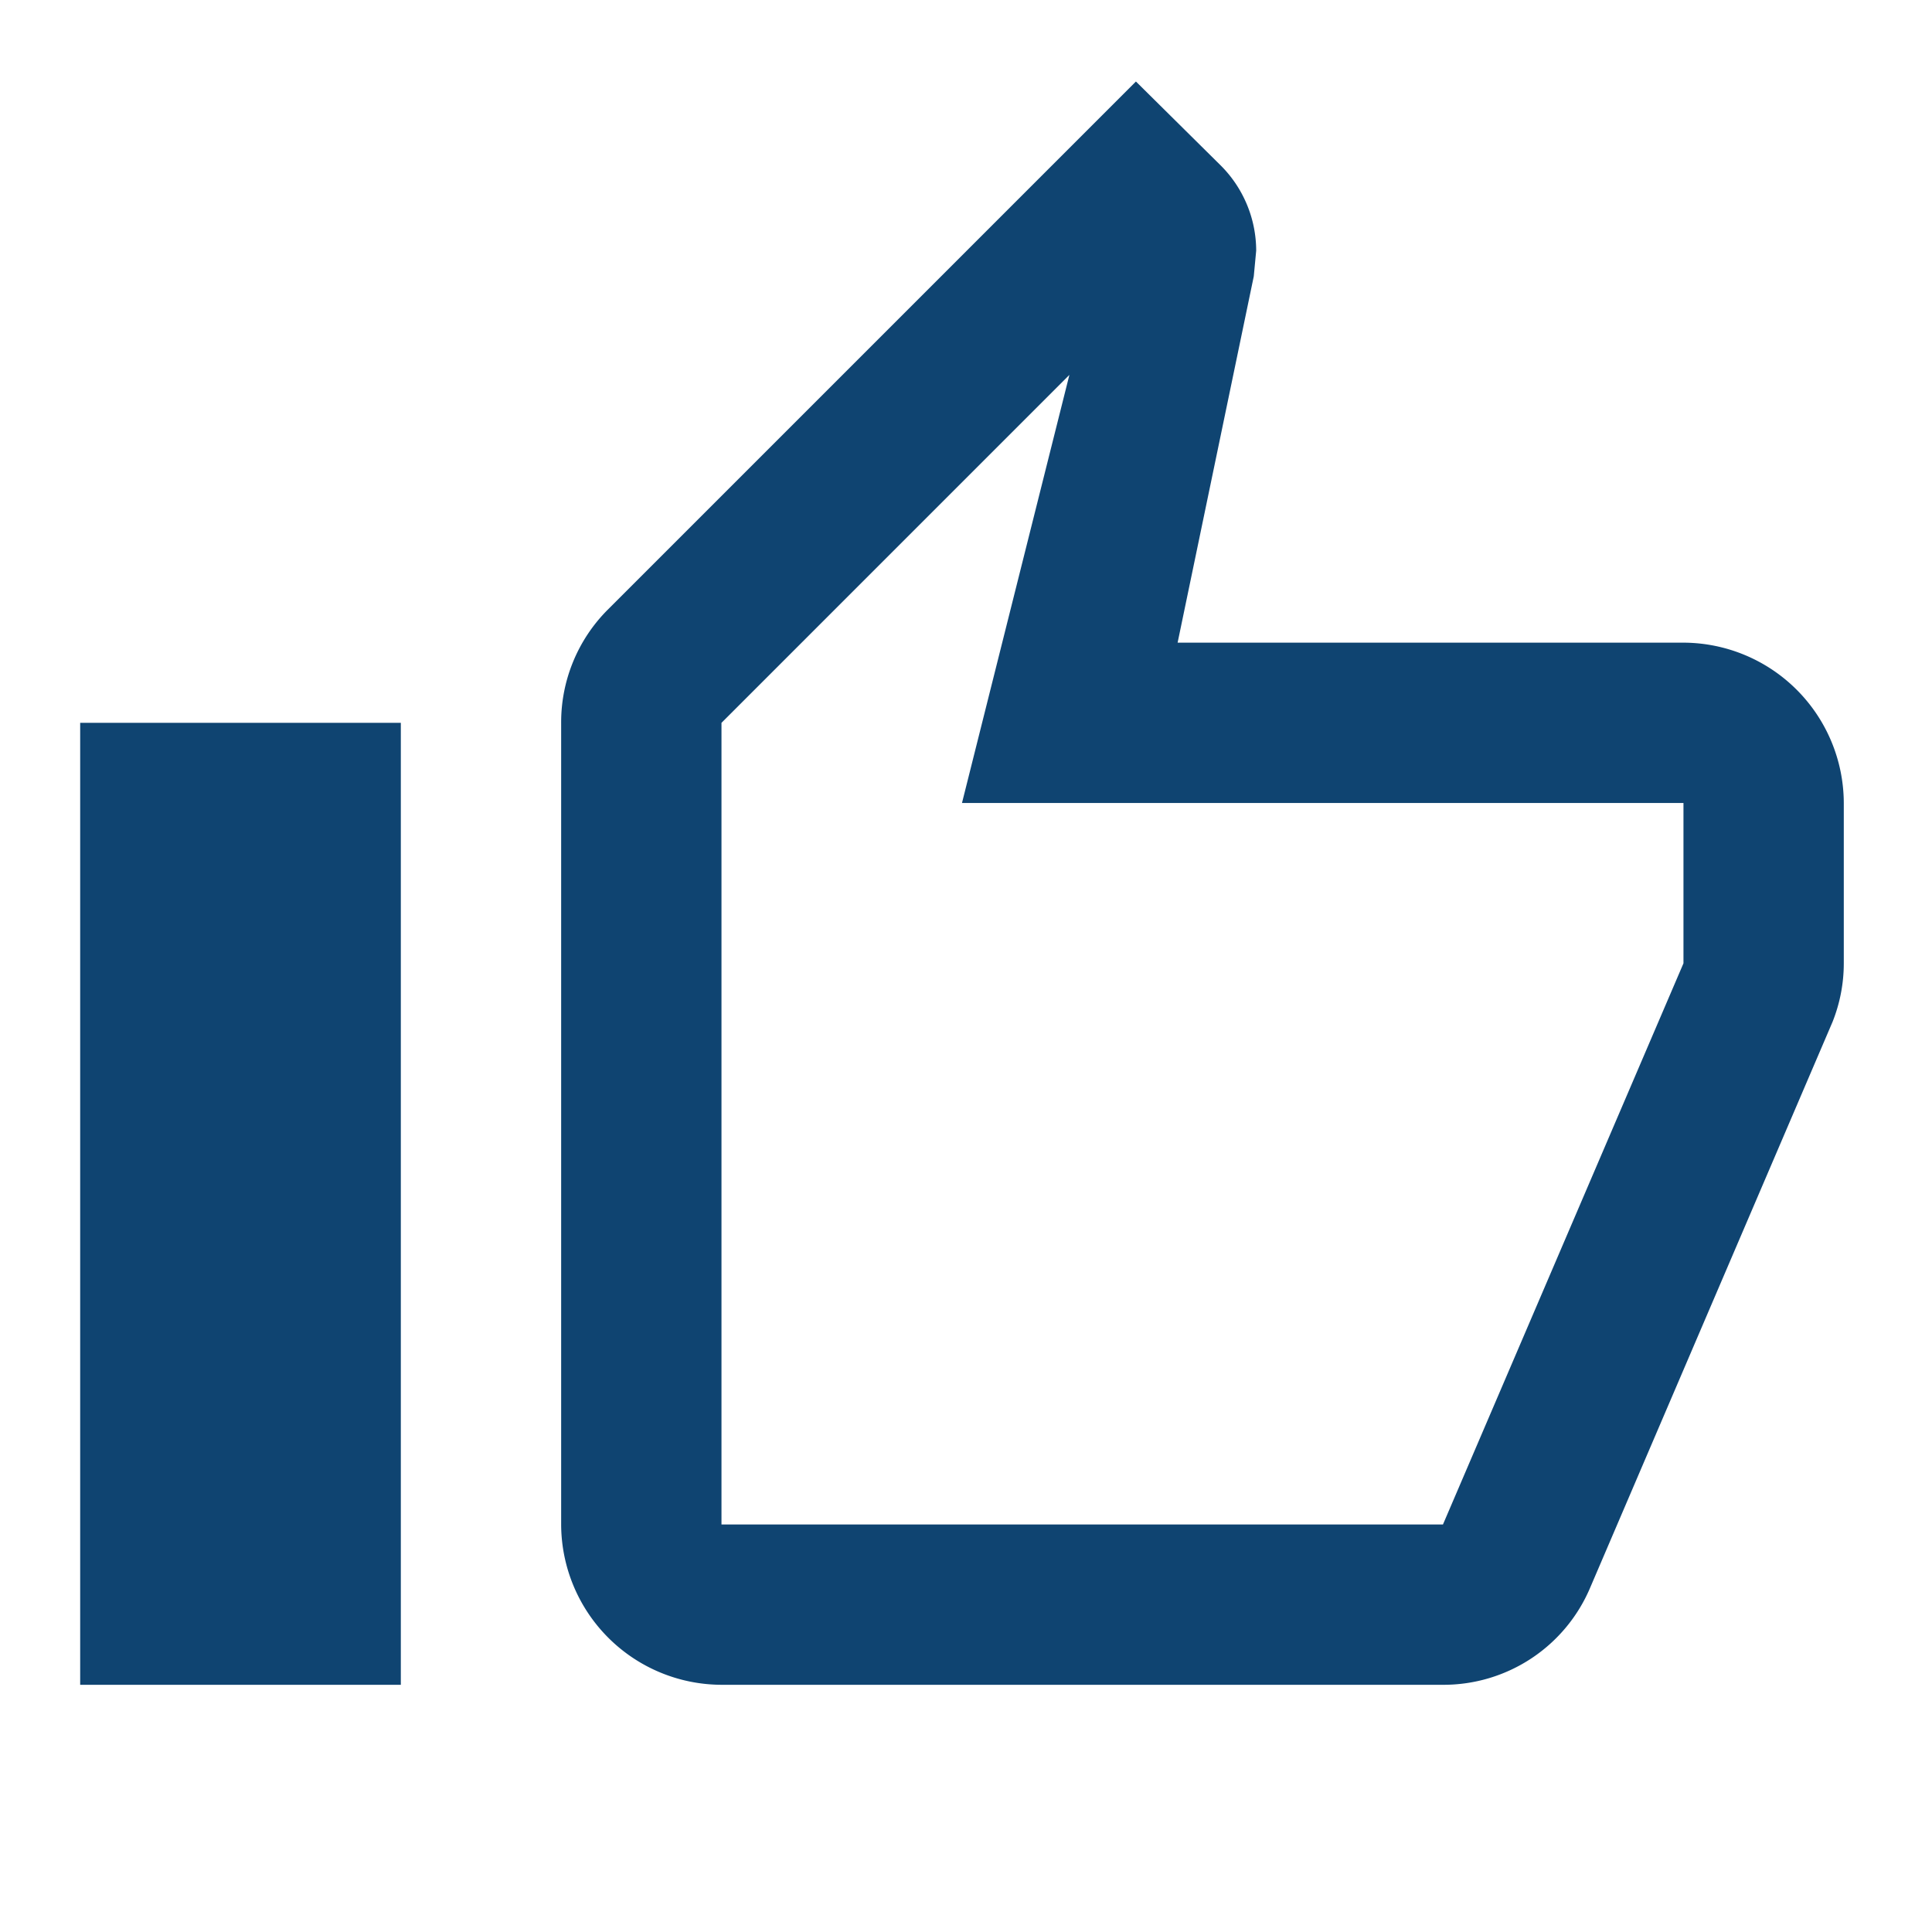 <svg xmlns="http://www.w3.org/2000/svg" width="64" height="64" viewBox="0 0 64 64"><defs><style>.a{fill:none;}.b{fill:#0f4471;}</style></defs><g transform="translate(0 -0.122)"><g transform="translate(0 0.459)"><rect class="a" width="64" height="64" transform="translate(0 -0.338)"/></g><g transform="translate(2.656 2.822)"><path class="b" d="M22.244,54.111h23.9a5.275,5.275,0,0,0,4.886-3.24l8.02-18.721a5.247,5.247,0,0,0,.372-1.939V24.9a5.327,5.327,0,0,0-5.311-5.311H37.354L39.877,7.453l.08-.85a4,4,0,0,0-1.168-2.815L35.973,1l-17.5,17.5a5.278,5.278,0,0,0-1.54,3.744V48.8A5.327,5.327,0,0,0,22.244,54.111Zm0-31.866L33.769,10.719,30.211,24.9h23.9v5.311L46.144,48.8h-23.9ZM1,22.244H11.622V54.111H1Z" transform="translate(-1 -1)"/></g></g></svg>